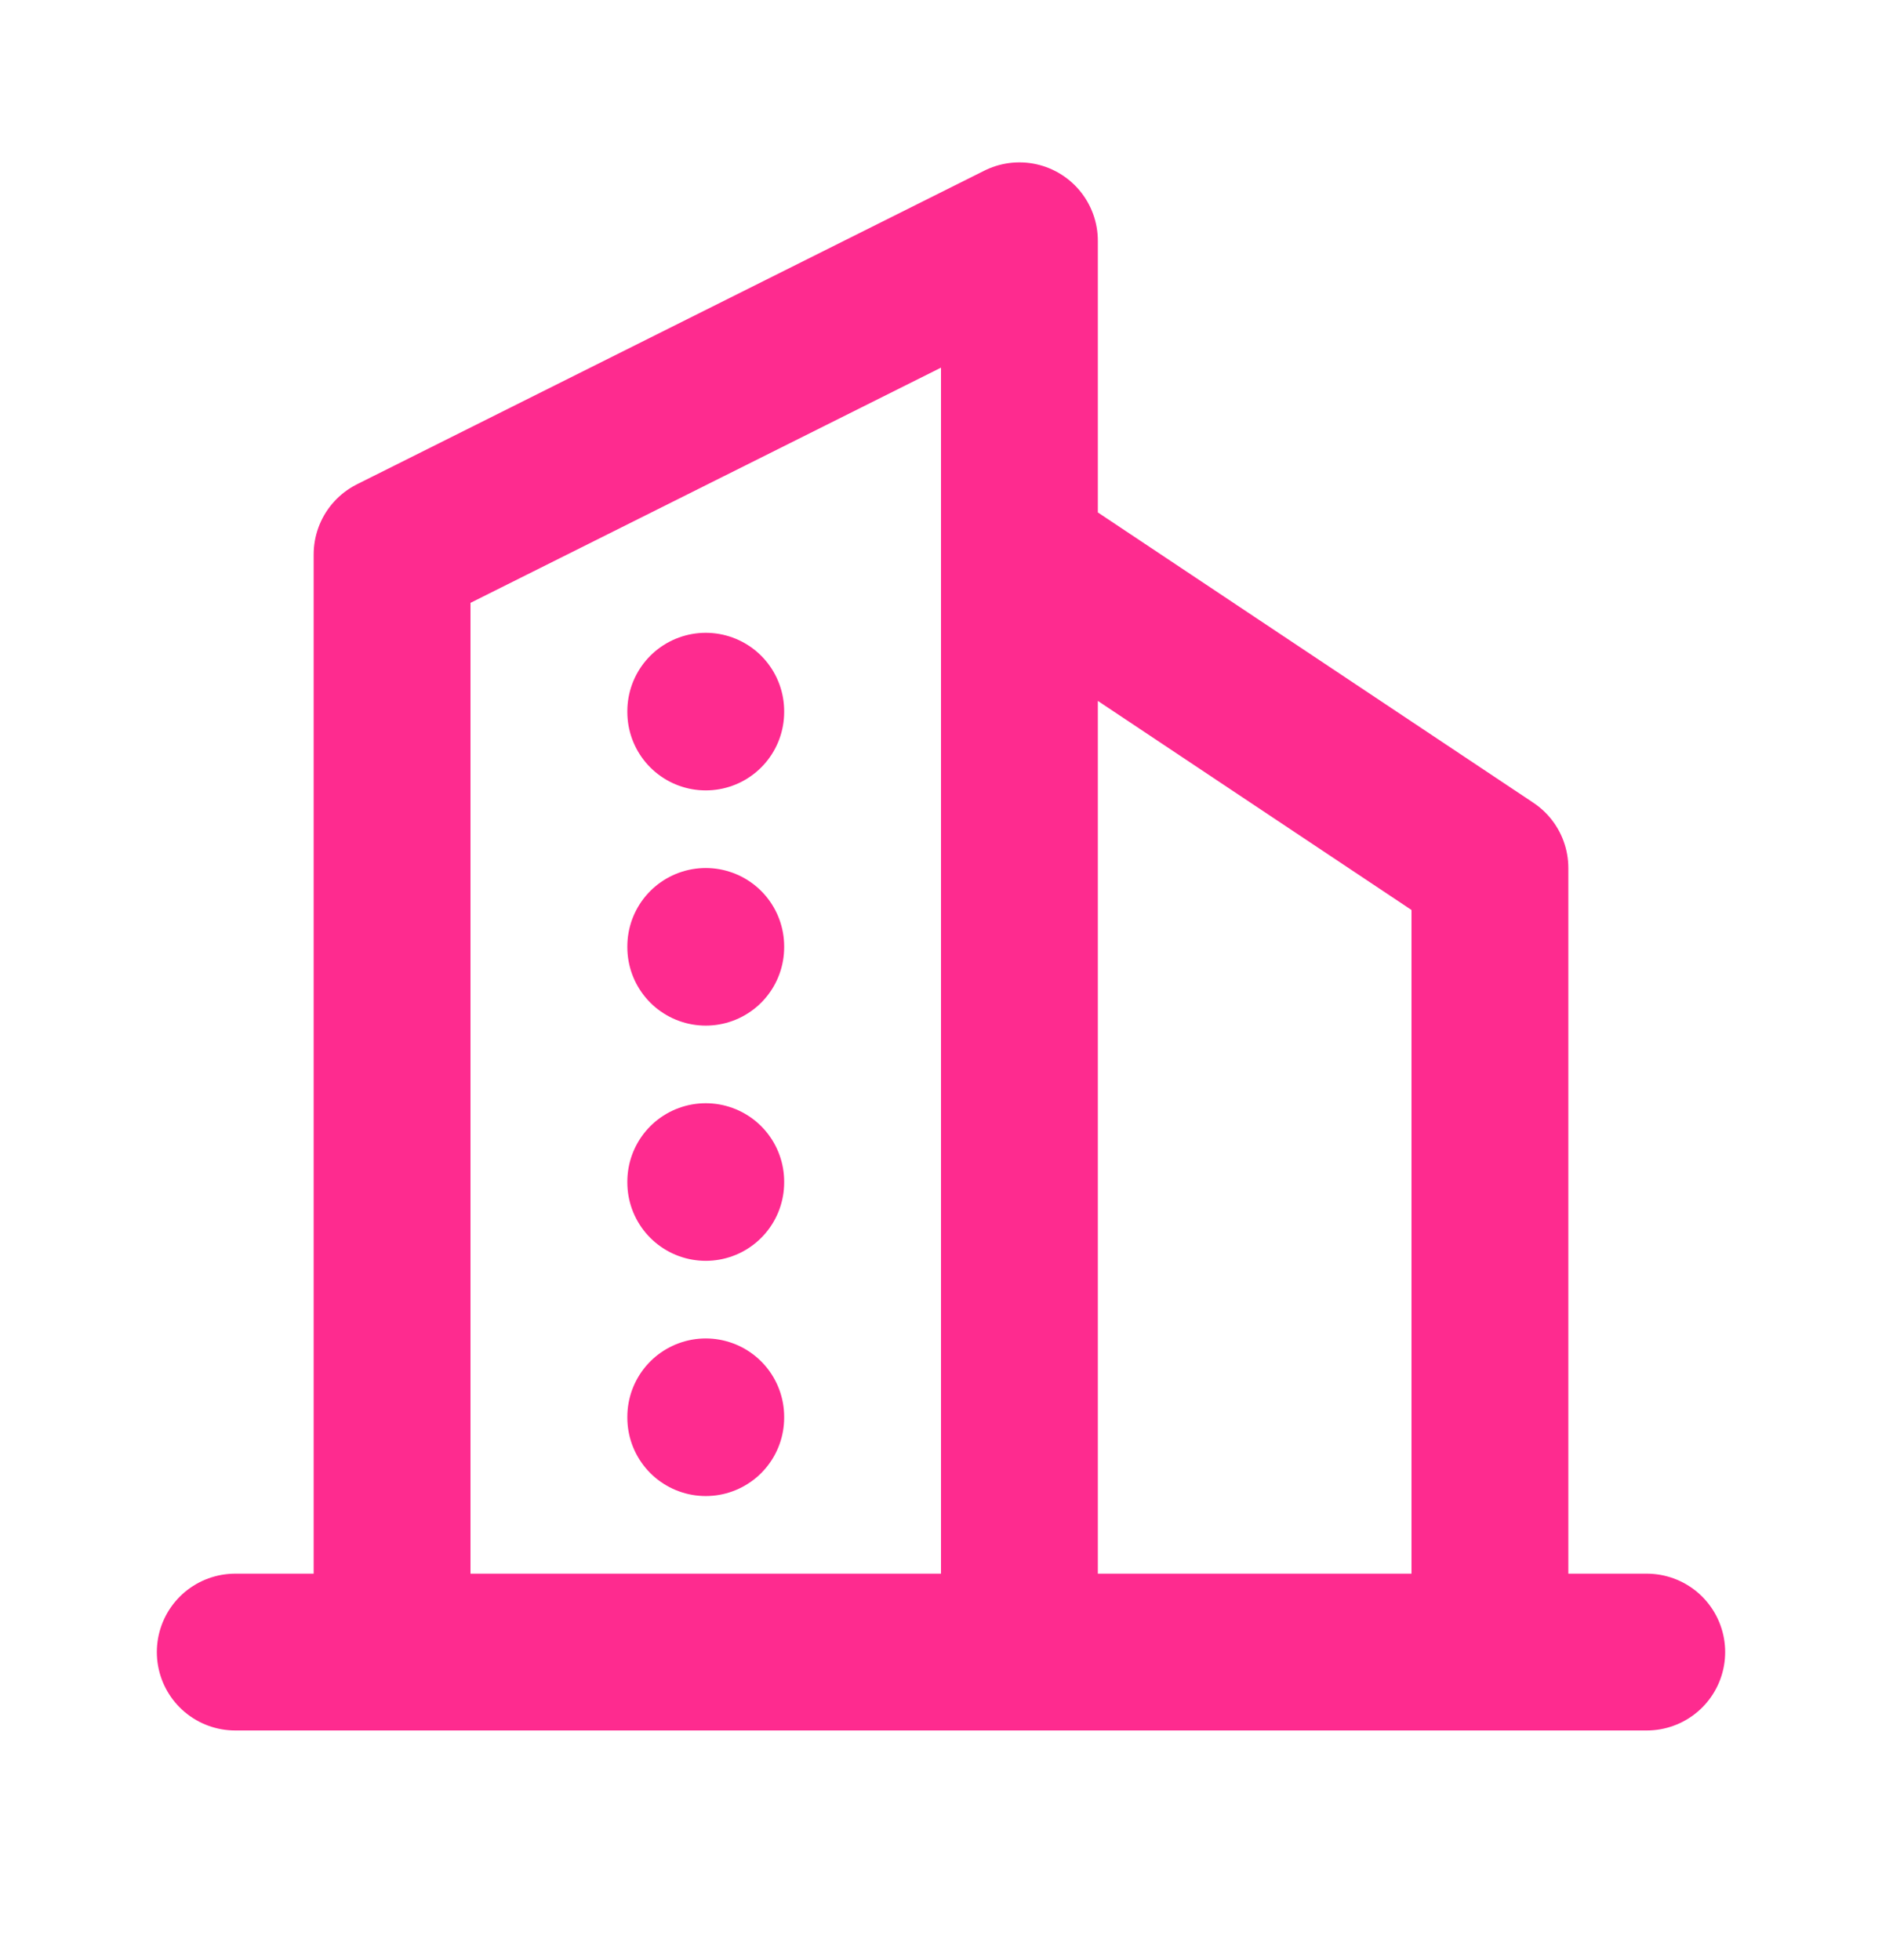 <svg width="24" height="25" viewBox="0 0 24 25" fill="none" xmlns="http://www.w3.org/2000/svg">
<path d="M3 21.071H21M5 21.071V7.071L13 3.071V21.071M19 21.071V11.071L13 7.071M9 9.071V9.081M9 12.071V12.081M9 15.071V15.081M9 18.071V18.081" stroke="#FE2B8F" stroke-width="2" stroke-linecap="round" stroke-linejoin="round"/>
</svg>
